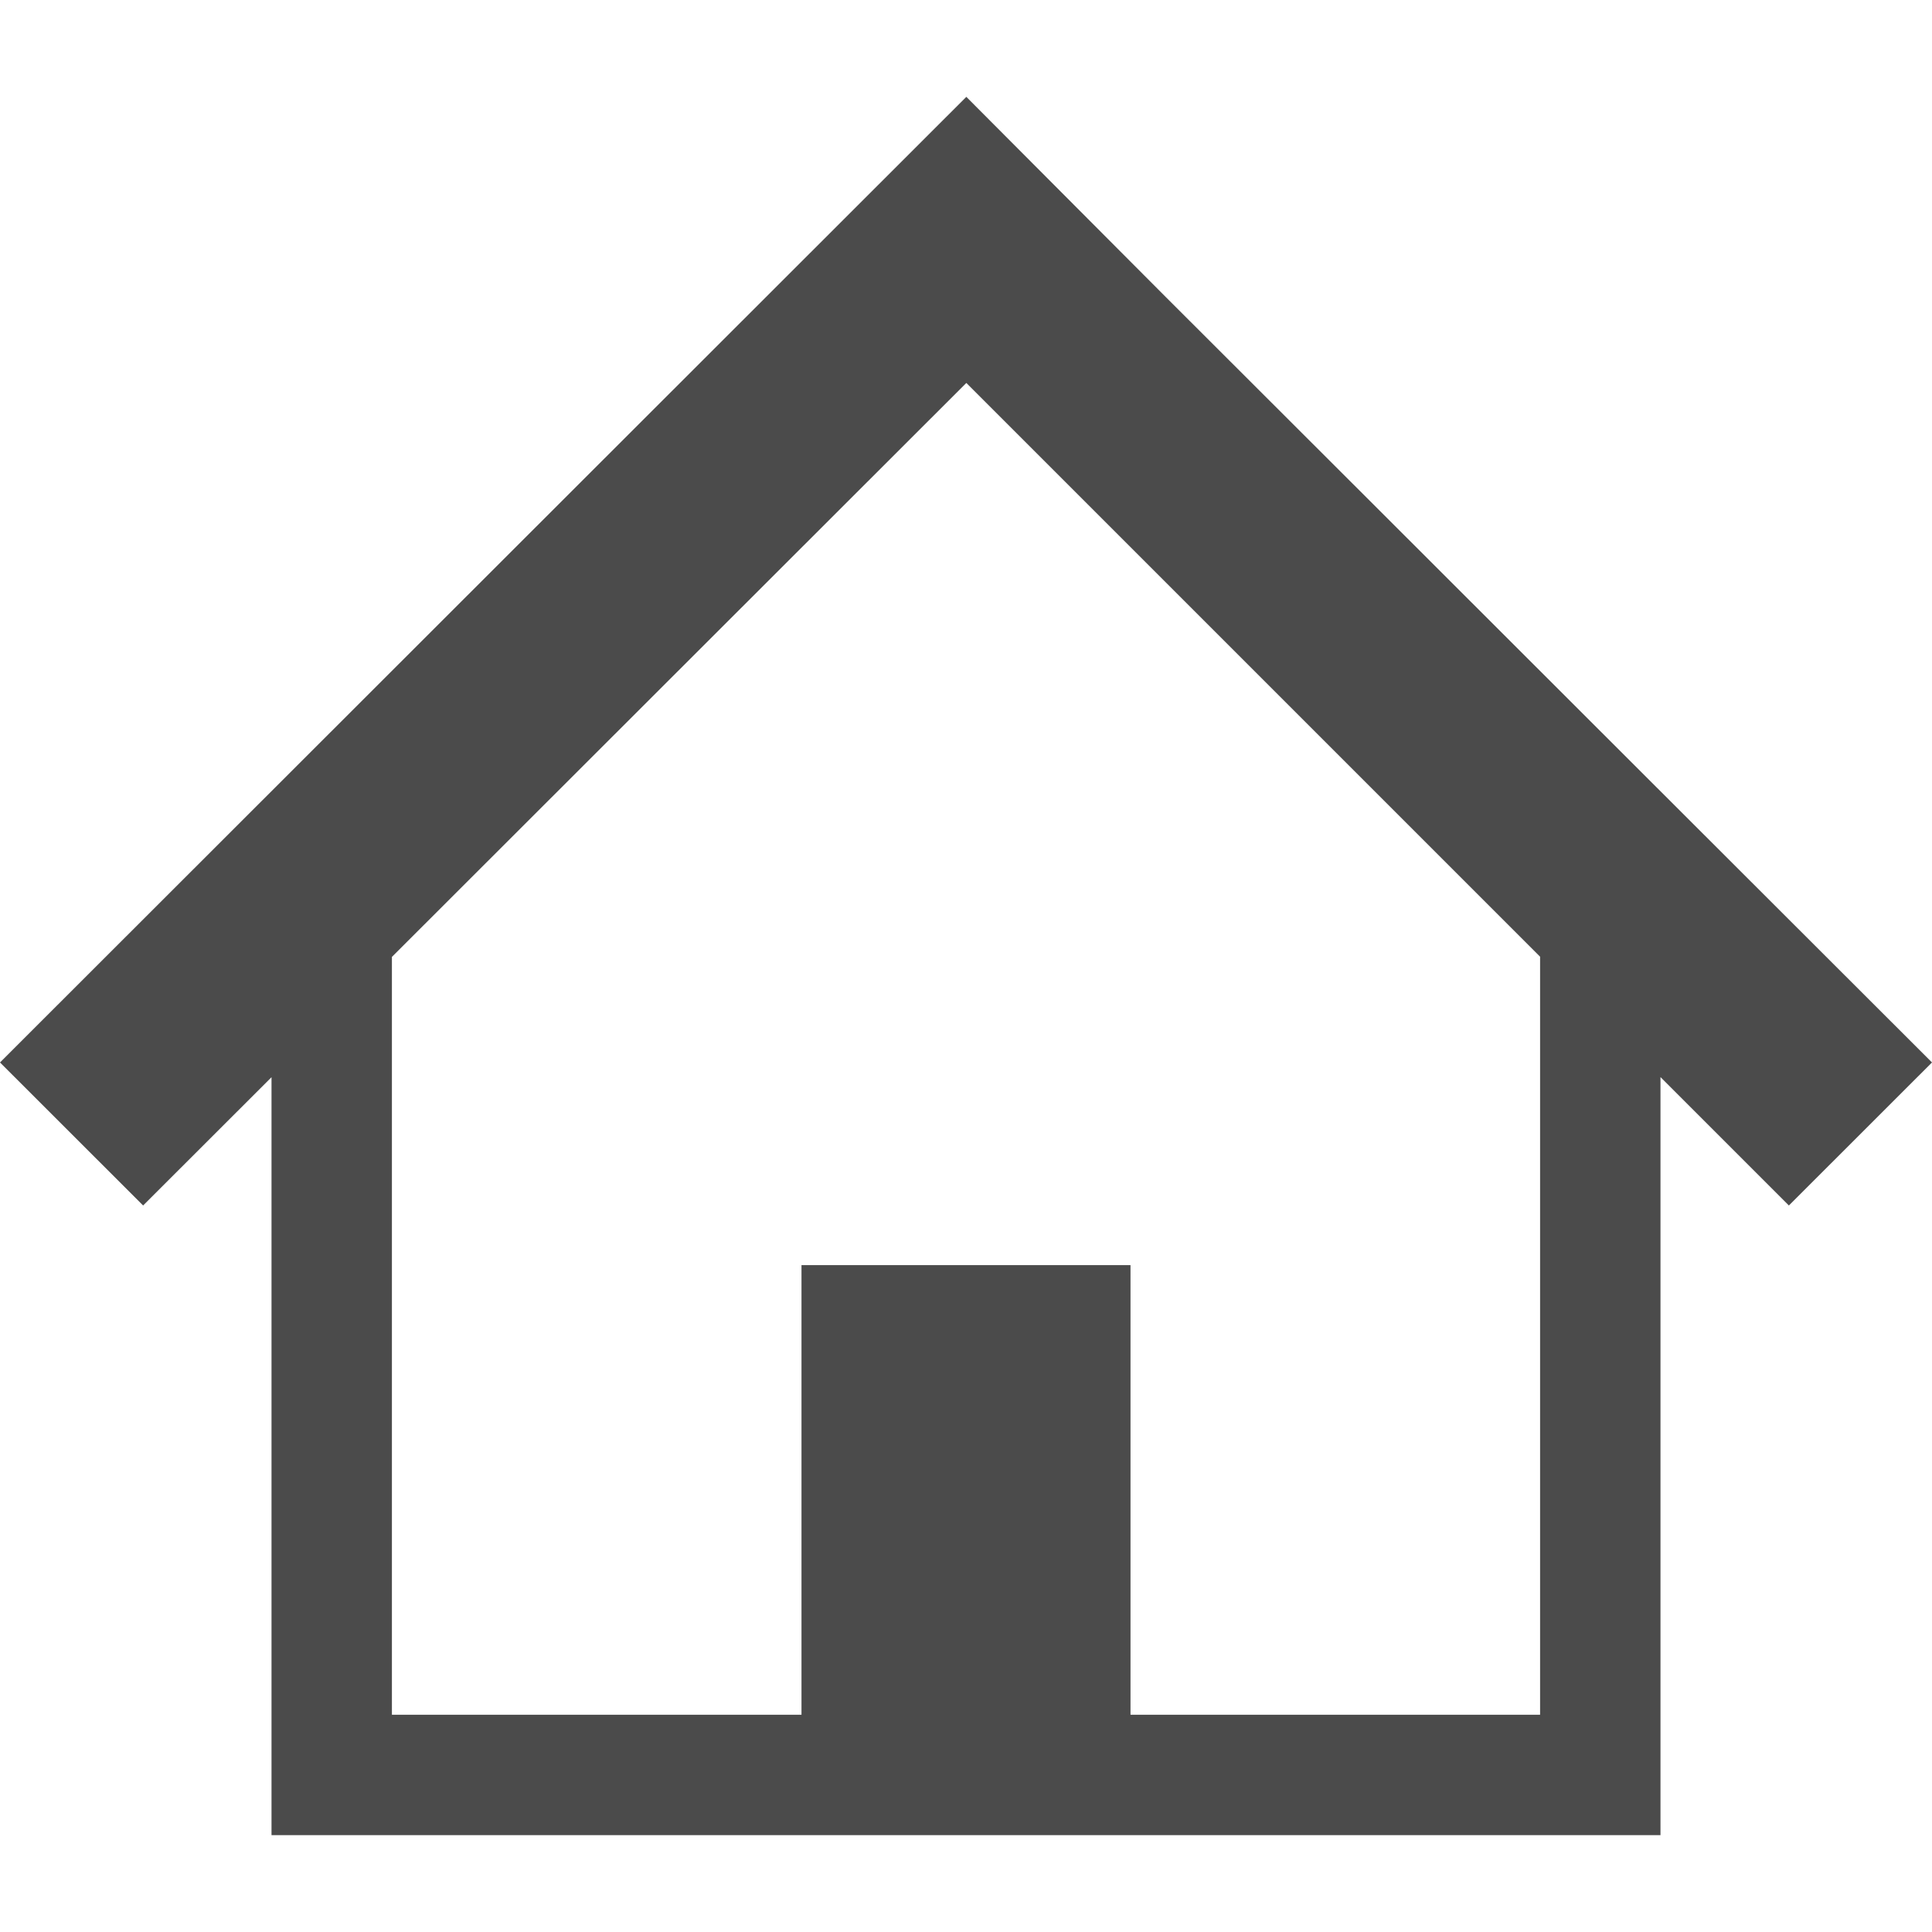 <!--?xml version="1.0" encoding="utf-8"?-->
<!-- Generator: Adobe Illustrator 18.1.1, SVG Export Plug-In . SVG Version: 6.00 Build 0)  -->

<svg version="1.1" id="_x32_" xmlns="http://www.w3.org/2000/svg" xmlns:xlink="http://www.w3.org/1999/xlink" x="0px" y="0px" viewBox="0 0 512 512" style="width: 32px; height: 32px; opacity: 1;" xml:space="preserve">
<style type="text/css">
	.st0{fill:#4B4B4B;}
</style>
<g>
	<path class="st0" d="M433.198,202.846l-69.291-69.236l-54.996-54.926l-52.823-53.018L0,281.562l37.928,37.905l34.026-33.995v200.86
		h150.257h67.577h150.257V285.442l34.026,34.026L512,281.562L433.198,202.846z M408.139,454.426H299.595V335.265h-87.191v119.161
		H103.862V253.589l152.227-152.103l152.05,152.049V454.426z" style="fill: rgb(75, 75, 75);"></path>
</g>
</svg>
